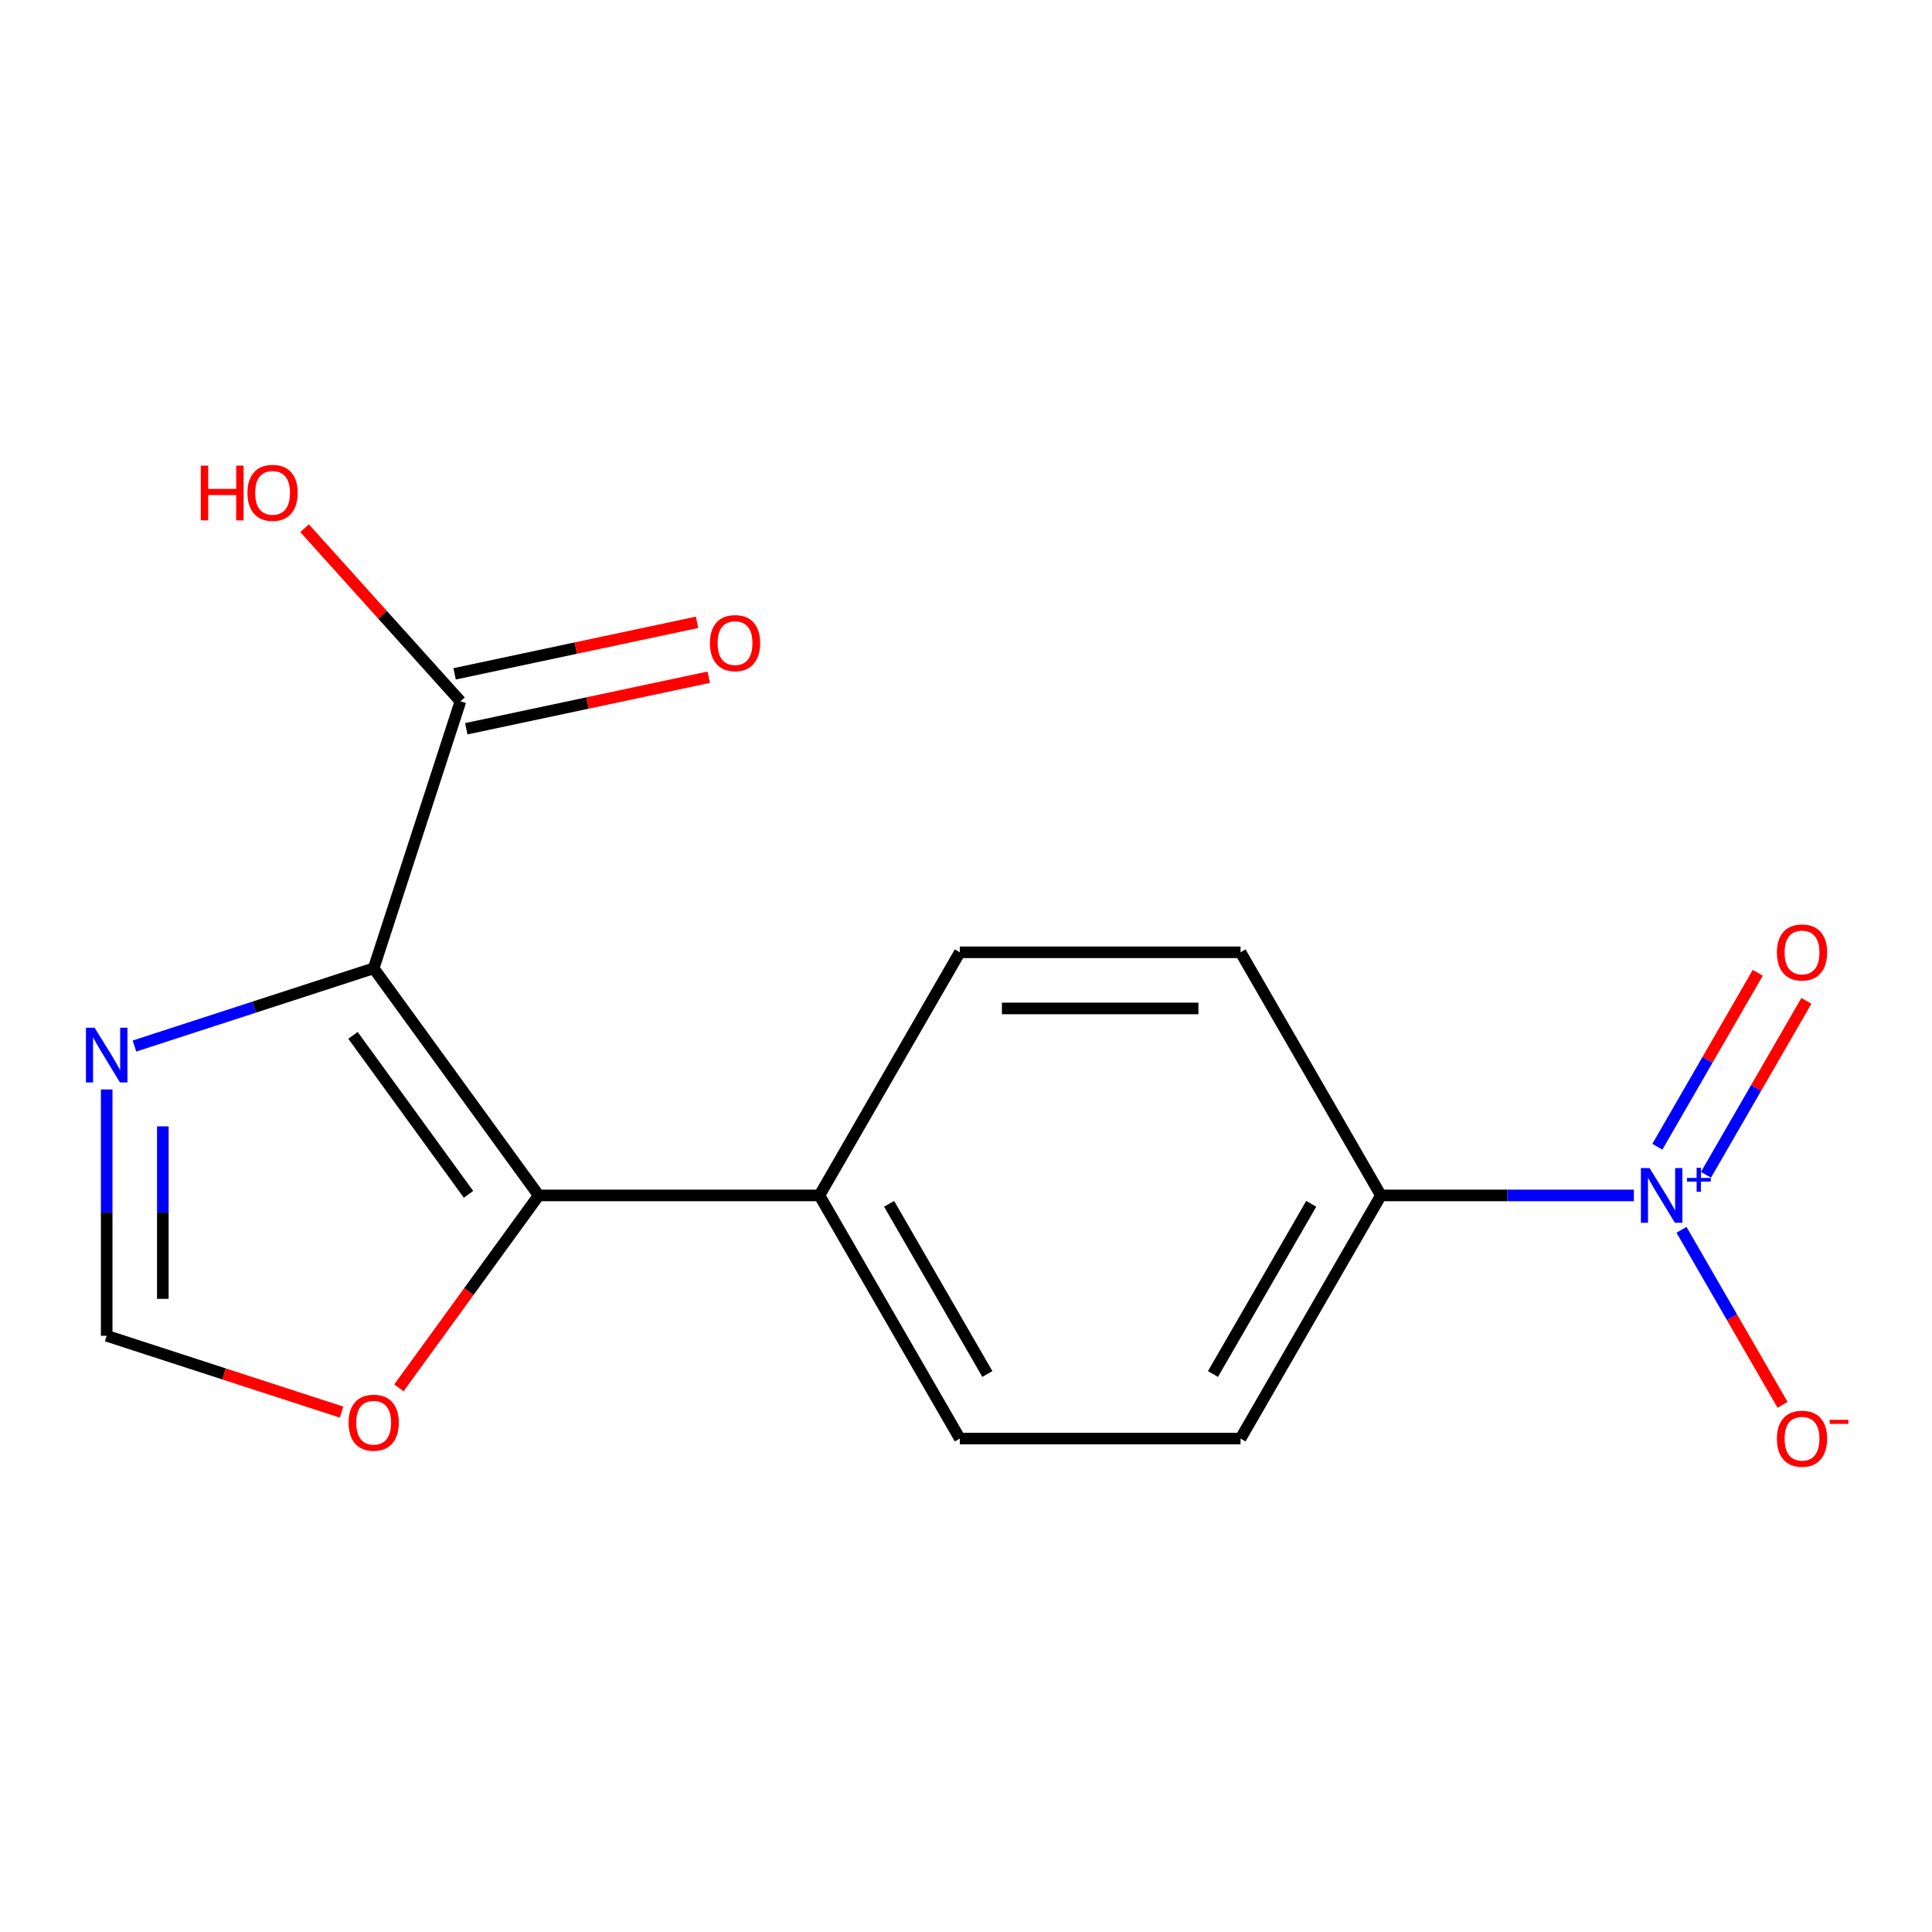 <?xml version='1.0' encoding='iso-8859-1'?>
<svg version='1.1' baseProfile='full'
              xmlns='http://www.w3.org/2000/svg'
                      xmlns:rdkit='http://www.rdkit.org/xml'
                      xmlns:xlink='http://www.w3.org/1999/xlink'
                  xml:space='preserve'
width='1000px' height='1000px' viewBox='0 0 1000 1000'>
<!-- END OF HEADER -->
<rect style='opacity:1.0;fill:#FFFFFF;stroke:none' width='1000' height='1000' x='0' y='0'> </rect>
<path class='bond-15' d='M 238.319,362.994 L 197.984,318.198' style='fill:none;fill-rule:evenodd;stroke:#000000;stroke-width:6px;stroke-linecap:butt;stroke-linejoin:miter;stroke-opacity:1' />
<path class='bond-15' d='M 197.984,318.198 L 157.648,273.401' style='fill:none;fill-rule:evenodd;stroke:#FF0000;stroke-width:6px;stroke-linecap:butt;stroke-linejoin:miter;stroke-opacity:1' />
<path class='bond-16' d='M 241.34,377.208 L 304.091,363.87' style='fill:none;fill-rule:evenodd;stroke:#000000;stroke-width:6px;stroke-linecap:butt;stroke-linejoin:miter;stroke-opacity:1' />
<path class='bond-16' d='M 304.091,363.87 L 366.841,350.531' style='fill:none;fill-rule:evenodd;stroke:#FF0000;stroke-width:6px;stroke-linecap:butt;stroke-linejoin:miter;stroke-opacity:1' />
<path class='bond-16' d='M 235.298,348.781 L 298.048,335.443' style='fill:none;fill-rule:evenodd;stroke:#000000;stroke-width:6px;stroke-linecap:butt;stroke-linejoin:miter;stroke-opacity:1' />
<path class='bond-16' d='M 298.048,335.443 L 360.799,322.105' style='fill:none;fill-rule:evenodd;stroke:#FF0000;stroke-width:6px;stroke-linecap:butt;stroke-linejoin:miter;stroke-opacity:1' />
<path class='bond-17' d='M 238.319,362.994 L 193.416,501.192' style='fill:none;fill-rule:evenodd;stroke:#000000;stroke-width:6px;stroke-linecap:butt;stroke-linejoin:miter;stroke-opacity:1' />
<path class='bond-8' d='M 55.218,691.405 L 116,711.154' style='fill:none;fill-rule:evenodd;stroke:#000000;stroke-width:6px;stroke-linecap:butt;stroke-linejoin:miter;stroke-opacity:1' />
<path class='bond-8' d='M 116,711.154 L 176.783,730.904' style='fill:none;fill-rule:evenodd;stroke:#FF0000;stroke-width:6px;stroke-linecap:butt;stroke-linejoin:miter;stroke-opacity:1' />
<path class='bond-9' d='M 55.218,691.405 L 55.218,627.646' style='fill:none;fill-rule:evenodd;stroke:#000000;stroke-width:6px;stroke-linecap:butt;stroke-linejoin:miter;stroke-opacity:1' />
<path class='bond-9' d='M 55.218,627.646 L 55.218,563.888' style='fill:none;fill-rule:evenodd;stroke:#0000FF;stroke-width:6px;stroke-linecap:butt;stroke-linejoin:miter;stroke-opacity:1' />
<path class='bond-9' d='M 84.28,672.277 L 84.28,627.646' style='fill:none;fill-rule:evenodd;stroke:#000000;stroke-width:6px;stroke-linecap:butt;stroke-linejoin:miter;stroke-opacity:1' />
<path class='bond-9' d='M 84.28,627.646 L 84.28,583.015' style='fill:none;fill-rule:evenodd;stroke:#0000FF;stroke-width:6px;stroke-linecap:butt;stroke-linejoin:miter;stroke-opacity:1' />
<path class='bond-7' d='M 278.826,618.75 L 193.416,501.192' style='fill:none;fill-rule:evenodd;stroke:#000000;stroke-width:6px;stroke-linecap:butt;stroke-linejoin:miter;stroke-opacity:1' />
<path class='bond-7' d='M 242.503,618.199 L 182.716,535.908' style='fill:none;fill-rule:evenodd;stroke:#000000;stroke-width:6px;stroke-linecap:butt;stroke-linejoin:miter;stroke-opacity:1' />
<path class='bond-10' d='M 278.826,618.75 L 242.643,668.553' style='fill:none;fill-rule:evenodd;stroke:#000000;stroke-width:6px;stroke-linecap:butt;stroke-linejoin:miter;stroke-opacity:1' />
<path class='bond-10' d='M 242.643,668.553 L 206.459,718.355' style='fill:none;fill-rule:evenodd;stroke:#FF0000;stroke-width:6px;stroke-linecap:butt;stroke-linejoin:miter;stroke-opacity:1' />
<path class='bond-11' d='M 278.826,618.75 L 424.136,618.75' style='fill:none;fill-rule:evenodd;stroke:#000000;stroke-width:6px;stroke-linecap:butt;stroke-linejoin:miter;stroke-opacity:1' />
<path class='bond-0' d='M 714.756,618.75 L 642.101,744.592' style='fill:none;fill-rule:evenodd;stroke:#000000;stroke-width:6px;stroke-linecap:butt;stroke-linejoin:miter;stroke-opacity:1' />
<path class='bond-0' d='M 678.689,623.095 L 627.831,711.185' style='fill:none;fill-rule:evenodd;stroke:#000000;stroke-width:6px;stroke-linecap:butt;stroke-linejoin:miter;stroke-opacity:1' />
<path class='bond-4' d='M 714.756,618.75 L 642.101,492.908' style='fill:none;fill-rule:evenodd;stroke:#000000;stroke-width:6px;stroke-linecap:butt;stroke-linejoin:miter;stroke-opacity:1' />
<path class='bond-14' d='M 714.756,618.75 L 780.224,618.75' style='fill:none;fill-rule:evenodd;stroke:#000000;stroke-width:6px;stroke-linecap:butt;stroke-linejoin:miter;stroke-opacity:1' />
<path class='bond-14' d='M 780.224,618.75 L 845.693,618.75' style='fill:none;fill-rule:evenodd;stroke:#0000FF;stroke-width:6px;stroke-linecap:butt;stroke-linejoin:miter;stroke-opacity:1' />
<path class='bond-6' d='M 193.416,501.192 L 131.503,521.309' style='fill:none;fill-rule:evenodd;stroke:#000000;stroke-width:6px;stroke-linecap:butt;stroke-linejoin:miter;stroke-opacity:1' />
<path class='bond-6' d='M 131.503,521.309 L 69.591,541.425' style='fill:none;fill-rule:evenodd;stroke:#0000FF;stroke-width:6px;stroke-linecap:butt;stroke-linejoin:miter;stroke-opacity:1' />
<path class='bond-2' d='M 424.136,618.75 L 496.791,492.908' style='fill:none;fill-rule:evenodd;stroke:#000000;stroke-width:6px;stroke-linecap:butt;stroke-linejoin:miter;stroke-opacity:1' />
<path class='bond-5' d='M 424.136,618.75 L 496.791,744.592' style='fill:none;fill-rule:evenodd;stroke:#000000;stroke-width:6px;stroke-linecap:butt;stroke-linejoin:miter;stroke-opacity:1' />
<path class='bond-5' d='M 460.203,623.095 L 511.061,711.185' style='fill:none;fill-rule:evenodd;stroke:#000000;stroke-width:6px;stroke-linecap:butt;stroke-linejoin:miter;stroke-opacity:1' />
<path class='bond-3' d='M 496.791,492.908 L 642.101,492.908' style='fill:none;fill-rule:evenodd;stroke:#000000;stroke-width:6px;stroke-linecap:butt;stroke-linejoin:miter;stroke-opacity:1' />
<path class='bond-3' d='M 518.587,521.97 L 620.304,521.97' style='fill:none;fill-rule:evenodd;stroke:#000000;stroke-width:6px;stroke-linecap:butt;stroke-linejoin:miter;stroke-opacity:1' />
<path class='bond-1' d='M 496.791,744.592 L 642.101,744.592' style='fill:none;fill-rule:evenodd;stroke:#000000;stroke-width:6px;stroke-linecap:butt;stroke-linejoin:miter;stroke-opacity:1' />
<path class='bond-12' d='M 883.008,608.074 L 908.996,563.061' style='fill:none;fill-rule:evenodd;stroke:#0000FF;stroke-width:6px;stroke-linecap:butt;stroke-linejoin:miter;stroke-opacity:1' />
<path class='bond-12' d='M 908.996,563.061 L 934.984,518.048' style='fill:none;fill-rule:evenodd;stroke:#FF0000;stroke-width:6px;stroke-linecap:butt;stroke-linejoin:miter;stroke-opacity:1' />
<path class='bond-12' d='M 857.84,593.543 L 883.828,548.53' style='fill:none;fill-rule:evenodd;stroke:#0000FF;stroke-width:6px;stroke-linecap:butt;stroke-linejoin:miter;stroke-opacity:1' />
<path class='bond-12' d='M 883.828,548.53 L 909.816,503.517' style='fill:none;fill-rule:evenodd;stroke:#FF0000;stroke-width:6px;stroke-linecap:butt;stroke-linejoin:miter;stroke-opacity:1' />
<path class='bond-13' d='M 870.338,636.543 L 896.495,681.848' style='fill:none;fill-rule:evenodd;stroke:#0000FF;stroke-width:6px;stroke-linecap:butt;stroke-linejoin:miter;stroke-opacity:1' />
<path class='bond-13' d='M 896.495,681.848 L 922.652,727.153' style='fill:none;fill-rule:evenodd;stroke:#FF0000;stroke-width:6px;stroke-linecap:butt;stroke-linejoin:miter;stroke-opacity:1' />
<path  class='atom-10' d='M 48.958 531.935
L 58.238 546.935
Q 59.158 548.415, 60.638 551.095
Q 62.118 553.775, 62.198 553.935
L 62.198 531.935
L 65.958 531.935
L 65.958 560.255
L 62.078 560.255
L 52.118 543.855
Q 50.958 541.935, 49.718 539.735
Q 48.518 537.535, 48.158 536.855
L 48.158 560.255
L 44.478 560.255
L 44.478 531.935
L 48.958 531.935
' fill='#0000FF'/>
<path  class='atom-11' d='M 853.805 604.59
L 863.085 619.59
Q 864.005 621.07, 865.485 623.75
Q 866.965 626.43, 867.045 626.59
L 867.045 604.59
L 870.805 604.59
L 870.805 632.91
L 866.925 632.91
L 856.965 616.51
Q 855.805 614.59, 854.565 612.39
Q 853.365 610.19, 853.005 609.51
L 853.005 632.91
L 849.325 632.91
L 849.325 604.59
L 853.805 604.59
' fill='#0000FF'/>
<path  class='atom-11' d='M 873.181 609.695
L 878.171 609.695
L 878.171 604.441
L 880.388 604.441
L 880.388 609.695
L 885.51 609.695
L 885.51 611.596
L 880.388 611.596
L 880.388 616.876
L 878.171 616.876
L 878.171 611.596
L 873.181 611.596
L 873.181 609.695
' fill='#0000FF'/>
<path  class='atom-12' d='M 919.72 492.988
Q 919.72 486.188, 923.08 482.388
Q 926.44 478.588, 932.72 478.588
Q 939 478.588, 942.36 482.388
Q 945.72 486.188, 945.72 492.988
Q 945.72 499.868, 942.32 503.788
Q 938.92 507.668, 932.72 507.668
Q 926.48 507.668, 923.08 503.788
Q 919.72 499.908, 919.72 492.988
M 932.72 504.468
Q 937.04 504.468, 939.36 501.588
Q 941.72 498.668, 941.72 492.988
Q 941.72 487.428, 939.36 484.628
Q 937.04 481.788, 932.72 481.788
Q 928.4 481.788, 926.04 484.588
Q 923.72 487.388, 923.72 492.988
Q 923.72 498.708, 926.04 501.588
Q 928.4 504.468, 932.72 504.468
' fill='#FF0000'/>
<path  class='atom-13' d='M 919.72 744.672
Q 919.72 737.872, 923.08 734.072
Q 926.44 730.272, 932.72 730.272
Q 939 730.272, 942.36 734.072
Q 945.72 737.872, 945.72 744.672
Q 945.72 751.552, 942.32 755.472
Q 938.92 759.352, 932.72 759.352
Q 926.48 759.352, 923.08 755.472
Q 919.72 751.592, 919.72 744.672
M 932.72 756.152
Q 937.04 756.152, 939.36 753.272
Q 941.72 750.352, 941.72 744.672
Q 941.72 739.112, 939.36 736.312
Q 937.04 733.472, 932.72 733.472
Q 928.4 733.472, 926.04 736.272
Q 923.72 739.072, 923.72 744.672
Q 923.72 750.392, 926.04 753.272
Q 928.4 756.152, 932.72 756.152
' fill='#FF0000'/>
<path  class='atom-13' d='M 947.04 734.894
L 956.729 734.894
L 956.729 737.006
L 947.04 737.006
L 947.04 734.894
' fill='#FF0000'/>
<path  class='atom-14' d='M 180.416 736.388
Q 180.416 729.588, 183.776 725.788
Q 187.136 721.988, 193.416 721.988
Q 199.696 721.988, 203.056 725.788
Q 206.416 729.588, 206.416 736.388
Q 206.416 743.268, 203.016 747.188
Q 199.616 751.068, 193.416 751.068
Q 187.176 751.068, 183.776 747.188
Q 180.416 743.308, 180.416 736.388
M 193.416 747.868
Q 197.736 747.868, 200.056 744.988
Q 202.416 742.068, 202.416 736.388
Q 202.416 730.828, 200.056 728.028
Q 197.736 725.188, 193.416 725.188
Q 189.096 725.188, 186.736 727.988
Q 184.416 730.788, 184.416 736.388
Q 184.416 742.108, 186.736 744.988
Q 189.096 747.868, 193.416 747.868
' fill='#FF0000'/>
<path  class='atom-15' d='M 103.928 241.008
L 107.768 241.008
L 107.768 253.048
L 122.248 253.048
L 122.248 241.008
L 126.088 241.008
L 126.088 269.328
L 122.248 269.328
L 122.248 256.248
L 107.768 256.248
L 107.768 269.328
L 103.928 269.328
L 103.928 241.008
' fill='#FF0000'/>
<path  class='atom-15' d='M 128.088 255.088
Q 128.088 248.288, 131.448 244.488
Q 134.808 240.688, 141.088 240.688
Q 147.368 240.688, 150.728 244.488
Q 154.088 248.288, 154.088 255.088
Q 154.088 261.968, 150.688 265.888
Q 147.288 269.768, 141.088 269.768
Q 134.848 269.768, 131.448 265.888
Q 128.088 262.008, 128.088 255.088
M 141.088 266.568
Q 145.408 266.568, 147.728 263.688
Q 150.088 260.768, 150.088 255.088
Q 150.088 249.528, 147.728 246.728
Q 145.408 243.888, 141.088 243.888
Q 136.768 243.888, 134.408 246.688
Q 132.088 249.488, 132.088 255.088
Q 132.088 260.808, 134.408 263.688
Q 136.768 266.568, 141.088 266.568
' fill='#FF0000'/>
<path  class='atom-16' d='M 367.453 332.863
Q 367.453 326.063, 370.813 322.263
Q 374.173 318.463, 380.453 318.463
Q 386.733 318.463, 390.093 322.263
Q 393.453 326.063, 393.453 332.863
Q 393.453 339.743, 390.053 343.663
Q 386.653 347.543, 380.453 347.543
Q 374.213 347.543, 370.813 343.663
Q 367.453 339.783, 367.453 332.863
M 380.453 344.343
Q 384.773 344.343, 387.093 341.463
Q 389.453 338.543, 389.453 332.863
Q 389.453 327.303, 387.093 324.503
Q 384.773 321.663, 380.453 321.663
Q 376.133 321.663, 373.773 324.463
Q 371.453 327.263, 371.453 332.863
Q 371.453 338.583, 373.773 341.463
Q 376.133 344.343, 380.453 344.343
' fill='#FF0000'/>
</svg>
